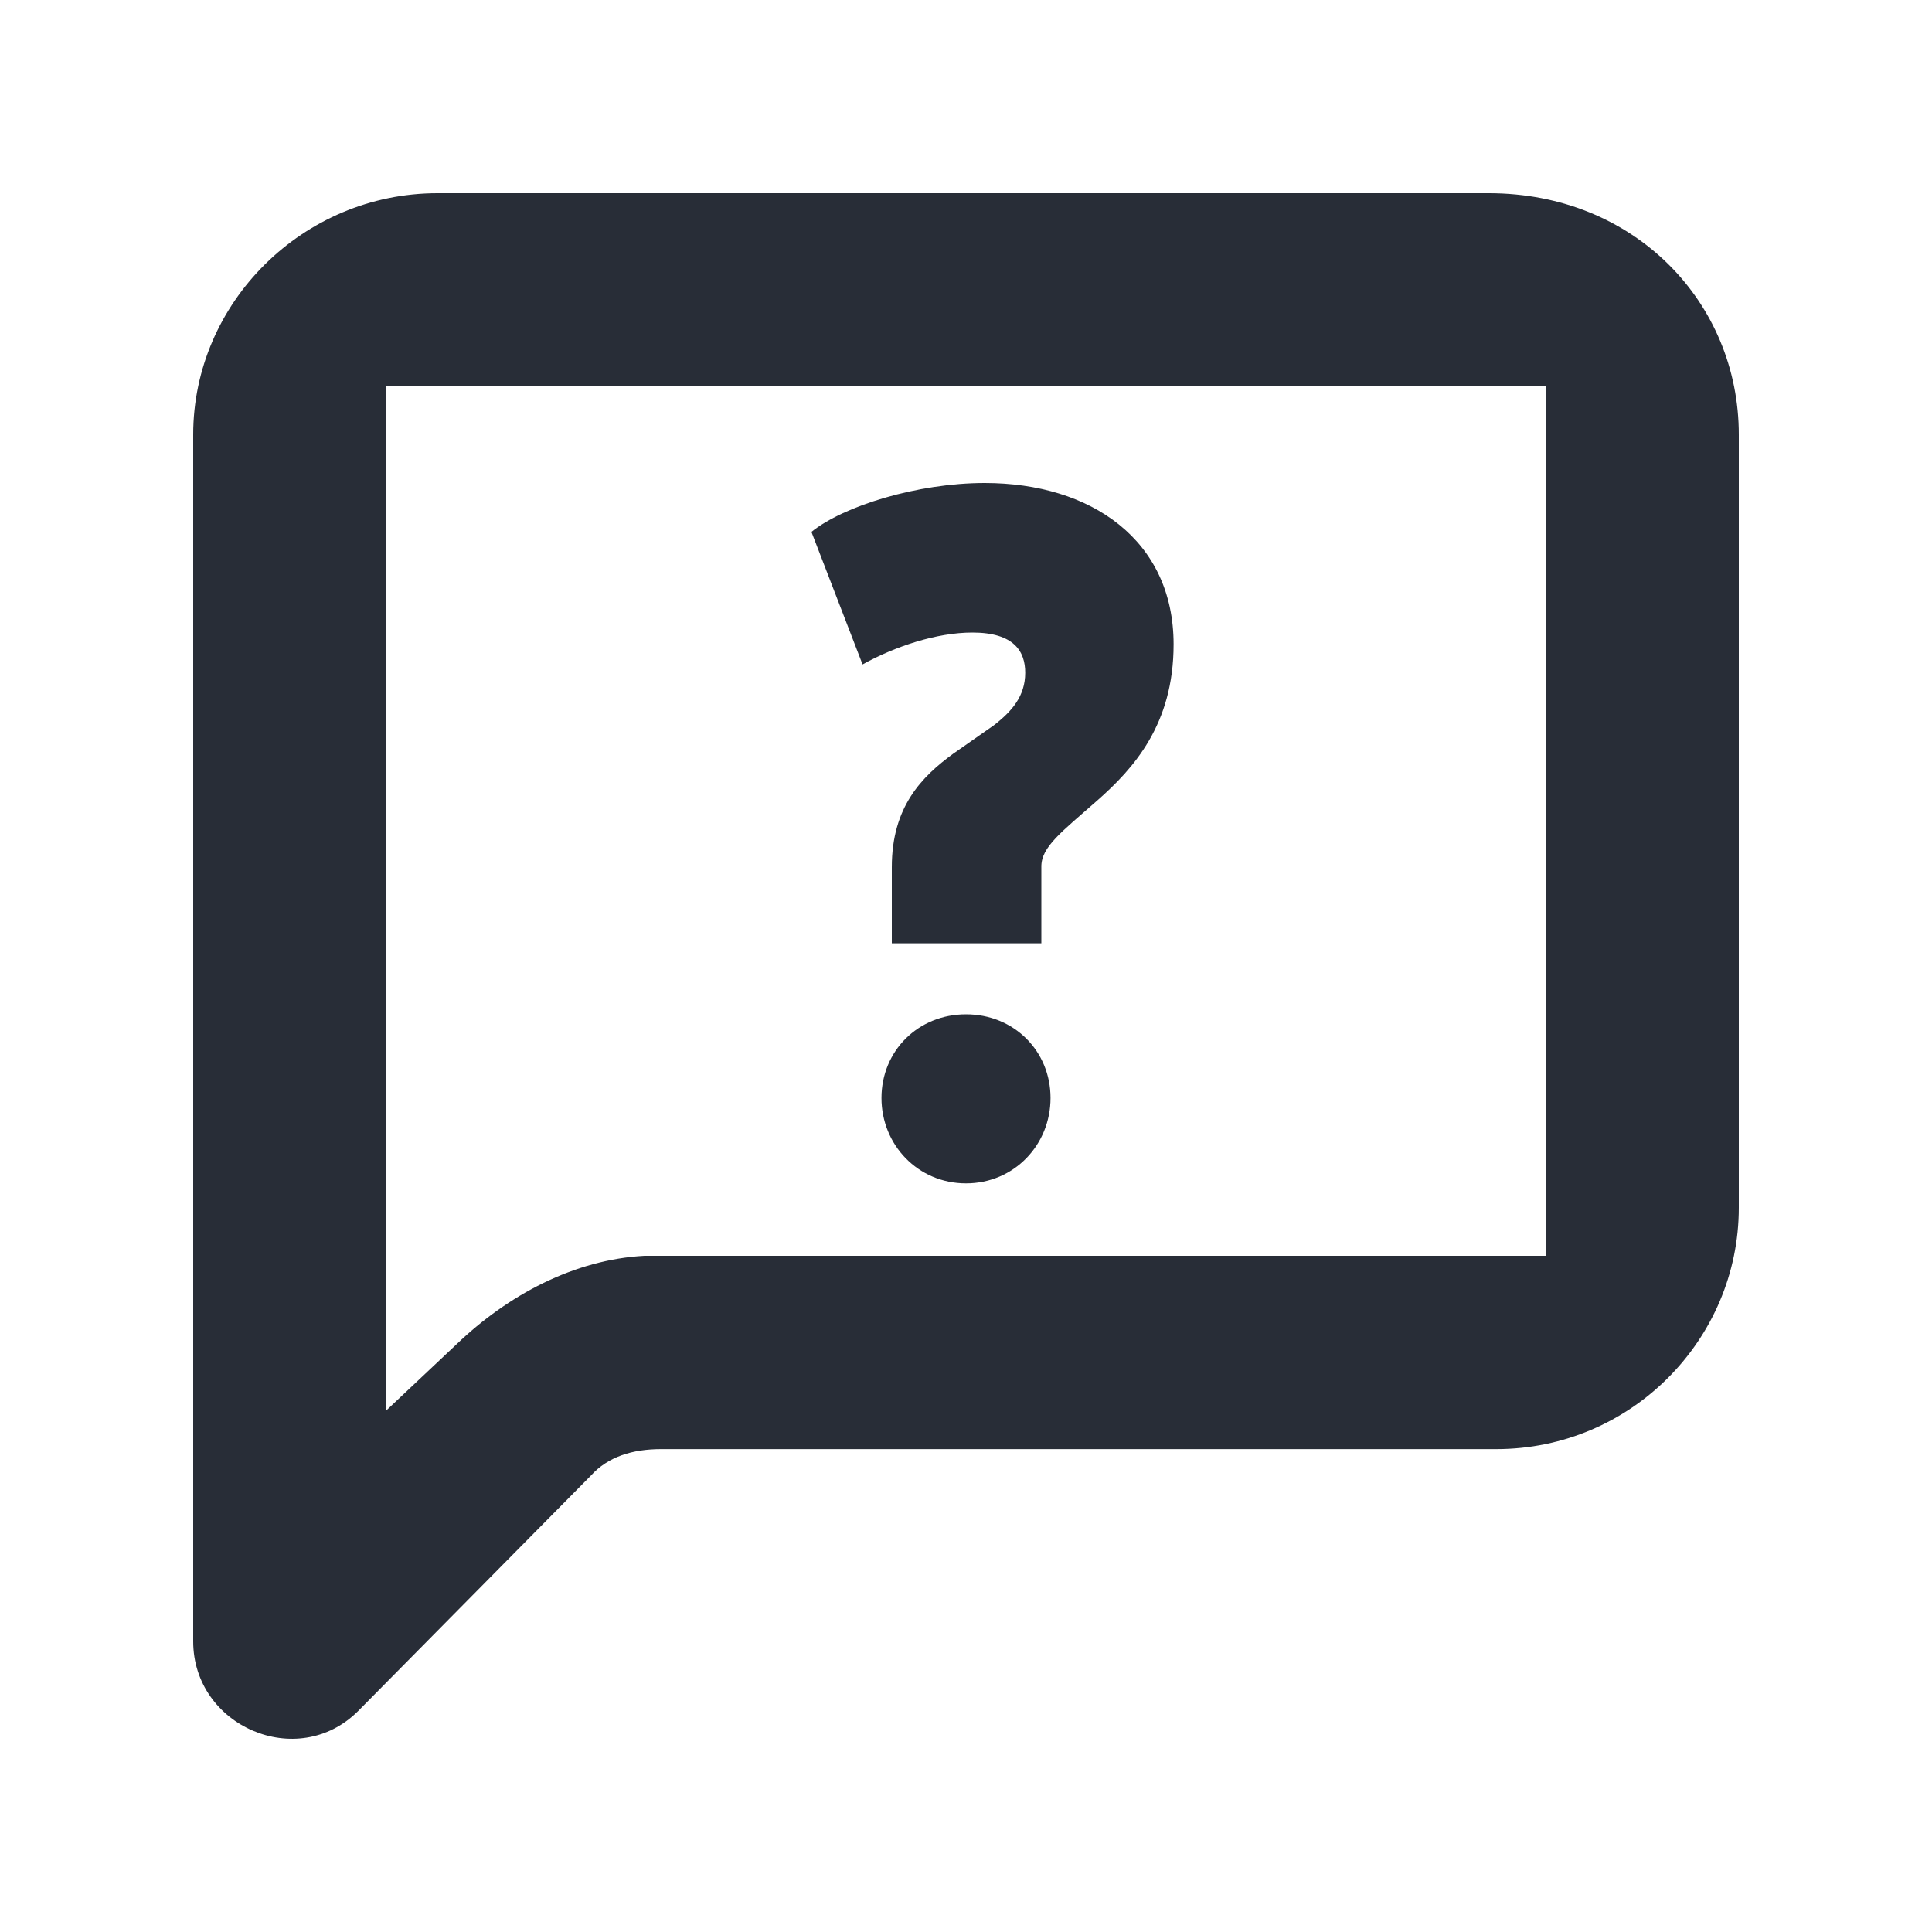 <svg width="20" height="20" viewBox="0 0 20 20" fill="none" xmlns="http://www.w3.org/2000/svg">
<path fill-rule="evenodd" clip-rule="evenodd" d="M15.412 2C16.922 2 18 3.132 18 4.499V12.502C18 13.868 16.882 15.001 15.49 15.001H6.843C6.549 15.001 6.294 15.079 6.118 15.274L3.706 17.714C3.079 18.338 2 17.87 2 16.991V4.499C2 3.132 3.137 2 4.529 2H15.412ZM16 4H4V14.6L4.727 13.915C5.257 13.407 5.944 13.039 6.671 13H16V4ZM10 10.5C10.498 10.5 10.875 10.881 10.875 11.366C10.875 11.851 10.498 12.25 10 12.25C9.502 12.25 9.125 11.851 9.125 11.366C9.125 10.881 9.502 10.5 10 10.5ZM10.194 5C11.296 5 12.149 5.592 12.149 6.67C12.149 7.5 11.735 7.954 11.362 8.284C10.989 8.613 10.776 8.767 10.78 8.976V9.765H9.232V8.976C9.232 8.352 9.542 8.04 9.868 7.802L10.287 7.509C10.475 7.364 10.613 7.206 10.613 6.964C10.613 6.745 10.499 6.548 10.066 6.548C9.694 6.548 9.263 6.693 8.929 6.878L8.4 5.506C8.73 5.239 9.496 5 10.194 5Z" fill="#282D37"/>
</svg>
